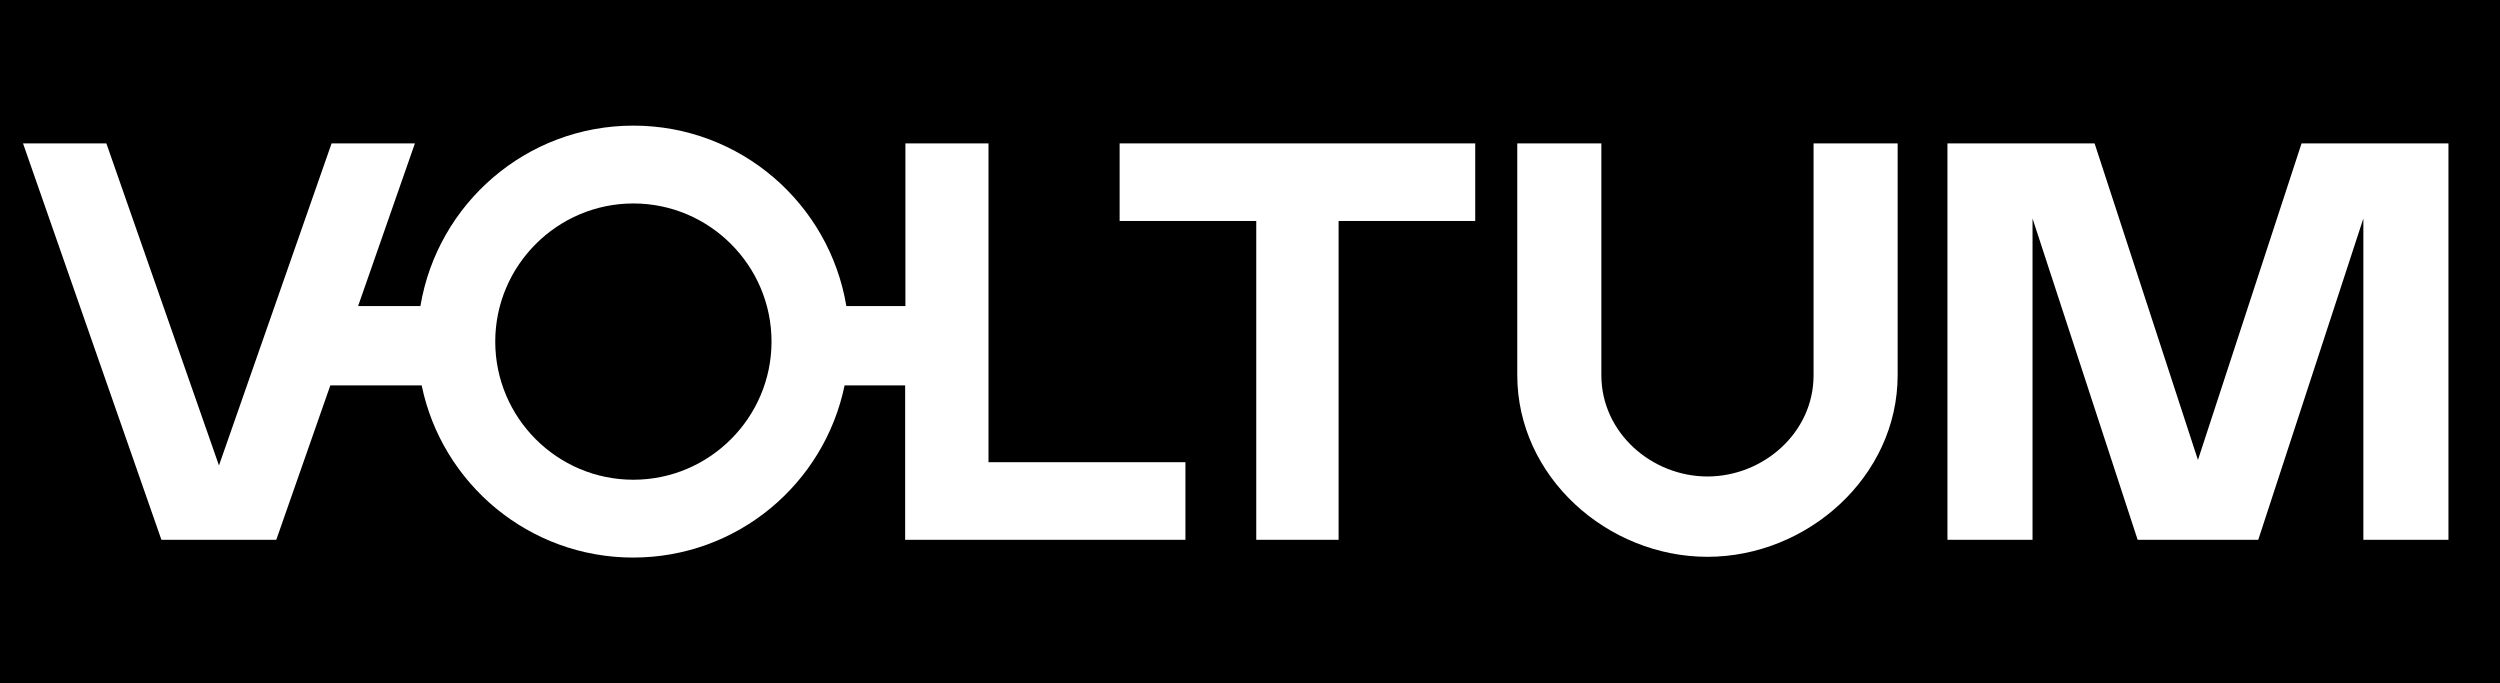 <?xml version="1.0" encoding="utf-8"?>
<!-- Generator: Adobe Illustrator 28.1.0, SVG Export Plug-In . SVG Version: 6.00 Build 0)  -->
<svg version="1.1" id="Слой_1" xmlns="http://www.w3.org/2000/svg" xmlns:xlink="http://www.w3.org/1999/xlink" x="0px" y="0px"
	 viewBox="0 0 999 273" style="enable-background:new 0 0 999 273;" xml:space="preserve">
<style type="text/css">
	.st0{fill-rule:evenodd;clip-rule:evenodd;fill:#FFFFFF;}
	.st1{fill:#FFFFFF;}
</style>
<rect width="999" height="273"/>
<path class="st0" d="M395,57.3v127.4h78.7v31h-112V154h-24.2c-8.1,39.3-42.8,68.8-84.5,68.8c-41.6,0-76.4-29.5-84.5-68.8H132
	l-21.6,61.7H64.5L9.2,57.3h33.3l45,128.7l45-128.7h33.3l-22.7,65H168c6.8-40.9,42.3-72.1,85.1-72.1c42.8,0,78.3,31.2,85.1,72.1h23.6
	v-65H395z M253.1,191.7c30.4,0,55.2-24.8,55.2-55.2c0-30.4-24.8-55.2-55.2-55.2c-30.4,0-55.2,24.8-55.2,55.2
	C197.9,166.9,222.6,191.7,253.1,191.7z"/>
<path class="st1" d="M447.4,57.3v31H502v127.4h32.9V88.3h54.6v-31H447.4z"/>
<path class="st1" d="M682.3,190.4c22.2,0,42.4-17.4,42.4-40.4V57.3h33.6v92.6c0,40.7-36.2,72.6-76,72.6c-39.9,0-76-31.9-76-72.6
	V57.3h33.6v92.6C639.9,173,660.1,190.4,682.3,190.4z"/>
<path class="st1" d="M878.3,183.8l41.4-126.5h58.7v158.4h-34V87.3l-42,128.4h-48.2l-42-128.4v128.4h-34V57.3H837L878.3,183.8z"/>
</svg>
